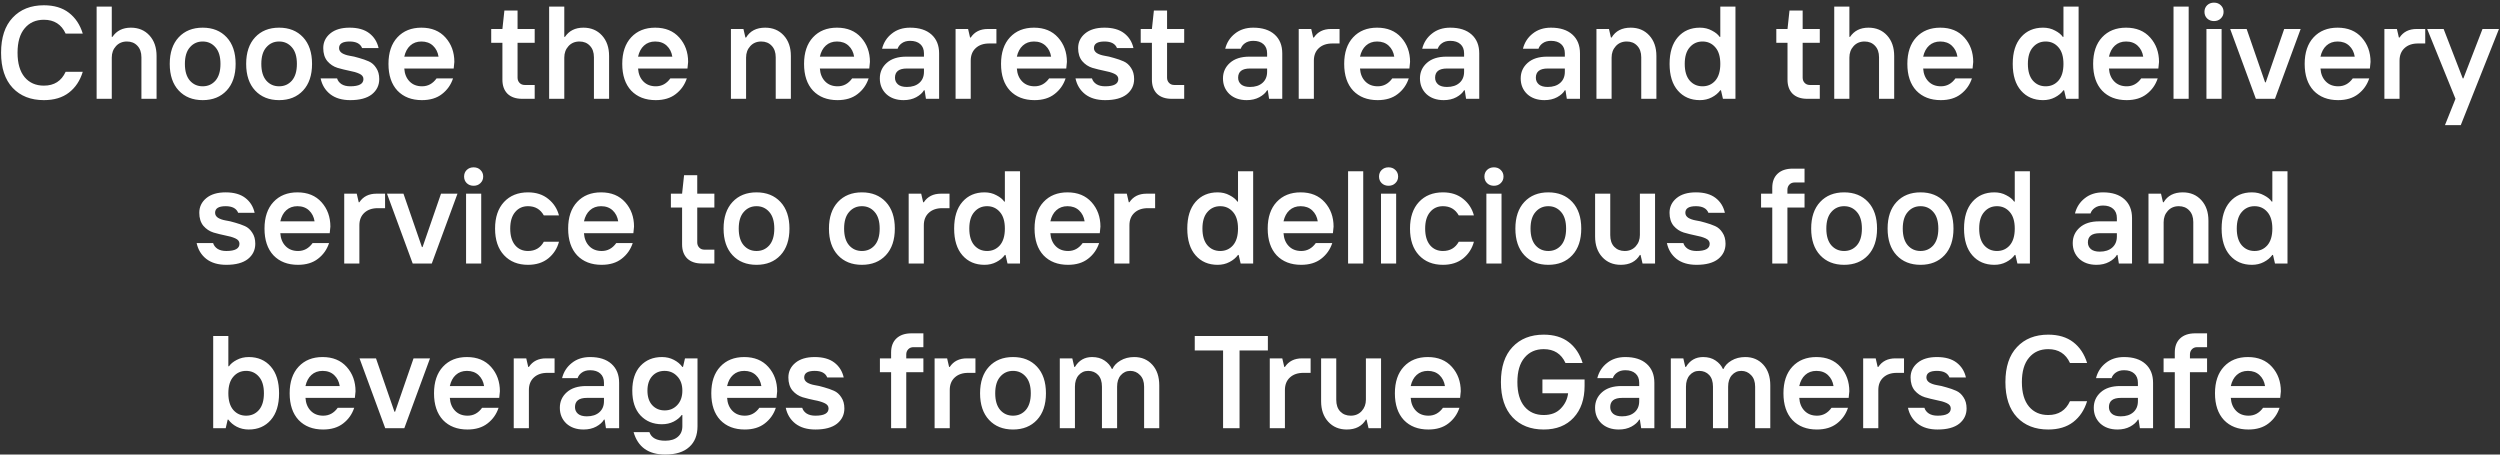 <?xml version="1.0" encoding="UTF-8"?> <svg xmlns="http://www.w3.org/2000/svg" width="759" height="138" viewBox="0 0 759 138" fill="none"><rect x="0" y="0" width="759" height="138" fill="#333333" stroke="none"/><path d="M13.327 30.4C9.354 30.4 6.194 29.16 3.847 26.68C1.501 24.173 0.327 20.613 0.327 16C0.327 11.387 1.501 7.84 3.847 5.36C6.194 2.853 9.354 1.6 13.327 1.6C16.421 1.6 18.954 2.36 20.927 3.88C22.901 5.4 24.301 7.507 25.127 10.2H19.927C18.647 7.4 16.447 6 13.327 6C10.874 6 8.927 6.867 7.487 8.6C6.047 10.307 5.327 12.773 5.327 16C5.327 19.227 6.047 21.707 7.487 23.44C8.927 25.147 10.874 26 13.327 26C16.447 26 18.647 24.6 19.927 21.8H25.127C24.301 24.493 22.901 26.6 20.927 28.12C18.954 29.64 16.421 30.4 13.327 30.4ZM29.335 30V2H33.935V11.2H34.135C35.389 9.333 37.255 8.4 39.735 8.4C42.055 8.4 43.935 9.187 45.375 10.76C46.815 12.333 47.535 14.413 47.535 17V30H42.935V17.4C42.935 15.907 42.522 14.733 41.695 13.88C40.895 13.027 39.842 12.6 38.535 12.6C37.175 12.6 36.069 13.067 35.215 14C34.362 14.933 33.935 16.093 33.935 17.48V30H29.335ZM68.814 27.48C67 29.427 64.574 30.4 61.534 30.4C58.494 30.4 56.067 29.427 54.254 27.48C52.44 25.533 51.534 22.84 51.534 19.4C51.534 15.96 52.44 13.267 54.254 11.32C56.067 9.373 58.494 8.4 61.534 8.4C64.574 8.4 67 9.373 68.814 11.32C70.627 13.267 71.534 15.96 71.534 19.4C71.534 22.84 70.627 25.533 68.814 27.48ZM57.654 24.48C58.667 25.627 59.96 26.2 61.534 26.2C63.107 26.2 64.4 25.627 65.414 24.48C66.427 23.307 66.934 21.613 66.934 19.4C66.934 17.187 66.427 15.507 65.414 14.36C64.4 13.187 63.107 12.6 61.534 12.6C59.96 12.6 58.667 13.187 57.654 14.36C56.64 15.507 56.134 17.187 56.134 19.4C56.134 21.613 56.64 23.307 57.654 24.48ZM92.017 27.48C90.203 29.427 87.777 30.4 84.737 30.4C81.697 30.4 79.27 29.427 77.457 27.48C75.643 25.533 74.737 22.84 74.737 19.4C74.737 15.96 75.643 13.267 77.457 11.32C79.27 9.373 81.697 8.4 84.737 8.4C87.777 8.4 90.203 9.373 92.017 11.32C93.83 13.267 94.737 15.96 94.737 19.4C94.737 22.84 93.83 25.533 92.017 27.48ZM80.857 24.48C81.87 25.627 83.163 26.2 84.737 26.2C86.31 26.2 87.603 25.627 88.617 24.48C89.63 23.307 90.137 21.613 90.137 19.4C90.137 17.187 89.63 15.507 88.617 14.36C87.603 13.187 86.31 12.6 84.737 12.6C83.163 12.6 81.87 13.187 80.857 14.36C79.843 15.507 79.337 17.187 79.337 19.4C79.337 21.613 79.843 23.307 80.857 24.48ZM106.34 30.4C103.833 30.4 101.807 29.8 100.26 28.6C98.74 27.4 97.766 25.8 97.34 23.8H102.34C102.553 24.52 103.007 25.107 103.7 25.56C104.393 25.987 105.273 26.2 106.34 26.2C109.007 26.2 110.34 25.467 110.34 24C110.34 23.28 109.913 22.733 109.06 22.36C108.233 21.987 107.22 21.693 106.02 21.48C104.847 21.24 103.66 20.947 102.46 20.6C101.26 20.227 100.233 19.547 99.38 18.56C98.553 17.547 98.14 16.227 98.14 14.6C98.14 12.813 98.847 11.333 100.26 10.16C101.673 8.987 103.633 8.4 106.14 8.4C108.647 8.4 110.633 8.96 112.1 10.08C113.567 11.2 114.513 12.707 114.94 14.6H109.94C109.407 13.267 108.14 12.6 106.14 12.6C104.007 12.6 102.94 13.267 102.94 14.6C102.94 15.213 103.233 15.72 103.82 16.12C104.433 16.493 105.193 16.76 106.1 16.92C107.007 17.053 107.98 17.28 109.02 17.6C110.087 17.893 111.073 18.24 111.98 18.64C112.887 19.04 113.633 19.707 114.22 20.64C114.833 21.547 115.14 22.667 115.14 24C115.14 25.893 114.393 27.44 112.9 28.64C111.407 29.813 109.22 30.4 106.34 30.4ZM128.1 30.4C124.98 30.4 122.5 29.44 120.66 27.52C118.847 25.573 117.94 22.867 117.94 19.4C117.94 15.96 118.847 13.267 120.66 11.32C122.473 9.373 124.9 8.4 127.94 8.4C131.033 8.4 133.473 9.4 135.26 11.4C137.047 13.4 137.94 15.867 137.94 18.8L137.74 20.8H122.74C122.847 22.427 123.38 23.733 124.34 24.72C125.3 25.707 126.567 26.2 128.14 26.2C129.927 26.2 131.393 25.4 132.54 23.8H137.54C136.9 25.747 135.78 27.333 134.18 28.56C132.607 29.787 130.58 30.4 128.1 30.4ZM122.74 17.2H133.14C132.927 15.84 132.367 14.733 131.46 13.88C130.553 13.027 129.38 12.6 127.94 12.6C126.58 12.6 125.447 13.013 124.54 13.84C123.66 14.64 123.06 15.76 122.74 17.2ZM158.532 30C156.639 30 155.159 29.493 154.092 28.48C153.052 27.44 152.532 26.013 152.532 24.2V13H149.132V8.8H152.532L153.132 3.2H157.132V8.8H162.332V13H157.132V23.6C157.132 24.213 157.332 24.733 157.732 25.16C158.132 25.587 158.665 25.8 159.332 25.8H162.332V30H158.532ZM166.718 30V2H171.318V11.2H171.518C172.771 9.333 174.638 8.4 177.118 8.4C179.438 8.4 181.318 9.187 182.758 10.76C184.198 12.333 184.918 14.413 184.918 17V30H180.318V17.4C180.318 15.907 179.905 14.733 179.078 13.88C178.278 13.027 177.225 12.6 175.918 12.6C174.558 12.6 173.451 13.067 172.598 14C171.745 14.933 171.318 16.093 171.318 17.48V30H166.718ZM199.076 30.4C195.956 30.4 193.476 29.44 191.636 27.52C189.823 25.573 188.916 22.867 188.916 19.4C188.916 15.96 189.823 13.267 191.636 11.32C193.45 9.373 195.876 8.4 198.916 8.4C202.01 8.4 204.45 9.4 206.236 11.4C208.023 13.4 208.916 15.867 208.916 18.8L208.716 20.8H193.716C193.823 22.427 194.356 23.733 195.316 24.72C196.276 25.707 197.543 26.2 199.116 26.2C200.903 26.2 202.37 25.4 203.516 23.8H208.516C207.876 25.747 206.756 27.333 205.156 28.56C203.583 29.787 201.556 30.4 199.076 30.4ZM193.716 17.2H204.116C203.903 15.84 203.343 14.733 202.436 13.88C201.53 13.027 200.356 12.6 198.916 12.6C197.556 12.6 196.423 13.013 195.516 13.84C194.636 14.64 194.036 15.76 193.716 17.2ZM221.909 30V8.8H225.709L226.309 11.4H226.509C227.709 9.4 229.642 8.4 232.309 8.4C234.629 8.4 236.509 9.187 237.949 10.76C239.389 12.333 240.109 14.413 240.109 17V30H235.509V17.4C235.509 15.907 235.095 14.733 234.269 13.88C233.469 13.027 232.415 12.6 231.109 12.6C229.749 12.6 228.642 13.067 227.789 14C226.935 14.933 226.509 16.093 226.509 17.48V30H221.909ZM254.272 30.4C251.152 30.4 248.672 29.44 246.832 27.52C245.018 25.573 244.112 22.867 244.112 19.4C244.112 15.96 245.018 13.267 246.832 11.32C248.645 9.373 251.072 8.4 254.112 8.4C257.205 8.4 259.645 9.4 261.432 11.4C263.218 13.4 264.112 15.867 264.112 18.8L263.912 20.8H248.912C249.018 22.427 249.552 23.733 250.512 24.72C251.472 25.707 252.738 26.2 254.312 26.2C256.098 26.2 257.565 25.4 258.712 23.8H263.712C263.072 25.747 261.952 27.333 260.352 28.56C258.778 29.787 256.752 30.4 254.272 30.4ZM248.912 17.2H259.312C259.098 15.84 258.538 14.733 257.632 13.88C256.725 13.027 255.552 12.6 254.112 12.6C252.752 12.6 251.618 13.013 250.712 13.84C249.832 14.64 249.232 15.76 248.912 17.2ZM275.315 26.4C276.915 26.4 278.182 25.987 279.115 25.16C280.048 24.333 280.515 23.213 280.515 21.8V20.8H275.315C272.915 20.8 271.715 21.733 271.715 23.6C271.715 24.427 272.022 25.107 272.635 25.64C273.248 26.147 274.142 26.4 275.315 26.4ZM274.315 30.4C272.155 30.4 270.408 29.787 269.075 28.56C267.768 27.307 267.115 25.72 267.115 23.8C267.115 21.907 267.822 20.333 269.235 19.08C270.648 17.827 272.608 17.2 275.115 17.2H280.515V16.2C280.515 15 280.142 14.067 279.395 13.4C278.648 12.733 277.622 12.4 276.315 12.4C275.302 12.4 274.462 12.64 273.795 13.12C273.155 13.573 272.728 14.133 272.515 14.8H267.795C268.275 12.907 269.262 11.373 270.755 10.2C272.248 9 274.102 8.4 276.315 8.4C279.088 8.4 281.248 9.093 282.795 10.48C284.342 11.867 285.115 13.773 285.115 16.2V30H281.115L280.715 27.4H280.515C280.062 28.2 279.275 28.907 278.155 29.52C277.062 30.107 275.782 30.4 274.315 30.4ZM290.112 30V8.8H293.912L294.512 11.4H294.712C295.858 9.667 297.592 8.8 299.912 8.8H302.512V13.2H300.312C298.605 13.2 297.245 13.667 296.232 14.6C295.218 15.533 294.712 16.8 294.712 18.4V30H290.112ZM314.076 30.4C310.956 30.4 308.476 29.44 306.636 27.52C304.823 25.573 303.916 22.867 303.916 19.4C303.916 15.96 304.823 13.267 306.636 11.32C308.45 9.373 310.876 8.4 313.916 8.4C317.01 8.4 319.45 9.4 321.236 11.4C323.023 13.4 323.916 15.867 323.916 18.8L323.716 20.8H308.716C308.823 22.427 309.356 23.733 310.316 24.72C311.276 25.707 312.543 26.2 314.116 26.2C315.903 26.2 317.37 25.4 318.516 23.8H323.516C322.876 25.747 321.756 27.333 320.156 28.56C318.583 29.787 316.556 30.4 314.076 30.4ZM308.716 17.2H319.116C318.903 15.84 318.343 14.733 317.436 13.88C316.53 13.027 315.356 12.6 313.916 12.6C312.556 12.6 311.423 13.013 310.516 13.84C309.636 14.64 309.036 15.76 308.716 17.2ZM335.52 30.4C333.013 30.4 330.986 29.8 329.44 28.6C327.92 27.4 326.946 25.8 326.52 23.8H331.52C331.733 24.52 332.186 25.107 332.88 25.56C333.573 25.987 334.453 26.2 335.52 26.2C338.186 26.2 339.52 25.467 339.52 24C339.52 23.28 339.093 22.733 338.24 22.36C337.413 21.987 336.4 21.693 335.2 21.48C334.026 21.24 332.84 20.947 331.64 20.6C330.44 20.227 329.413 19.547 328.56 18.56C327.733 17.547 327.32 16.227 327.32 14.6C327.32 12.813 328.026 11.333 329.44 10.16C330.853 8.987 332.813 8.4 335.32 8.4C337.826 8.4 339.813 8.96 341.28 10.08C342.746 11.2 343.693 12.707 344.12 14.6H339.12C338.586 13.267 337.32 12.6 335.32 12.6C333.186 12.6 332.12 13.267 332.12 14.6C332.12 15.213 332.413 15.72 333 16.12C333.613 16.493 334.373 16.76 335.28 16.92C336.186 17.053 337.16 17.28 338.2 17.6C339.266 17.893 340.253 18.24 341.16 18.64C342.066 19.04 342.813 19.707 343.4 20.64C344.013 21.547 344.32 22.667 344.32 24C344.32 25.893 343.573 27.44 342.08 28.64C340.586 29.813 338.4 30.4 335.52 30.4ZM355.72 30C353.826 30 352.346 29.493 351.28 28.48C350.24 27.44 349.72 26.013 349.72 24.2V13H346.32V8.8H349.72L350.32 3.2H354.32V8.8H359.52V13H354.32V23.6C354.32 24.213 354.52 24.733 354.92 25.16C355.32 25.587 355.853 25.8 356.52 25.8H359.52V30H355.72ZM379.495 26.4C381.095 26.4 382.361 25.987 383.295 25.16C384.228 24.333 384.695 23.213 384.695 21.8V20.8H379.495C377.095 20.8 375.895 21.733 375.895 23.6C375.895 24.427 376.201 25.107 376.815 25.64C377.428 26.147 378.321 26.4 379.495 26.4ZM378.495 30.4C376.335 30.4 374.588 29.787 373.255 28.56C371.948 27.307 371.295 25.72 371.295 23.8C371.295 21.907 372.001 20.333 373.415 19.08C374.828 17.827 376.788 17.2 379.295 17.2H384.695V16.2C384.695 15 384.321 14.067 383.575 13.4C382.828 12.733 381.801 12.4 380.495 12.4C379.481 12.4 378.641 12.64 377.975 13.12C377.335 13.573 376.908 14.133 376.695 14.8H371.975C372.455 12.907 373.441 11.373 374.935 10.2C376.428 9 378.281 8.4 380.495 8.4C383.268 8.4 385.428 9.093 386.975 10.48C388.521 11.867 389.295 13.773 389.295 16.2V30H385.295L384.895 27.4H384.695C384.241 28.2 383.455 28.907 382.335 29.52C381.241 30.107 379.961 30.4 378.495 30.4ZM394.291 30V8.8H398.091L398.691 11.4H398.891C400.038 9.667 401.771 8.8 404.091 8.8H406.691V13.2H404.491C402.785 13.2 401.425 13.667 400.411 14.6C399.398 15.533 398.891 16.8 398.891 18.4V30H394.291ZM418.256 30.4C415.136 30.4 412.656 29.44 410.816 27.52C409.003 25.573 408.096 22.867 408.096 19.4C408.096 15.96 409.003 13.267 410.816 11.32C412.629 9.373 415.056 8.4 418.096 8.4C421.189 8.4 423.629 9.4 425.416 11.4C427.203 13.4 428.096 15.867 428.096 18.8L427.896 20.8H412.896C413.003 22.427 413.536 23.733 414.496 24.72C415.456 25.707 416.723 26.2 418.296 26.2C420.083 26.2 421.549 25.4 422.696 23.8H427.696C427.056 25.747 425.936 27.333 424.336 28.56C422.763 29.787 420.736 30.4 418.256 30.4ZM412.896 17.2H423.296C423.083 15.84 422.523 14.733 421.616 13.88C420.709 13.027 419.536 12.6 418.096 12.6C416.736 12.6 415.603 13.013 414.696 13.84C413.816 14.64 413.216 15.76 412.896 17.2ZM439.299 26.4C440.899 26.4 442.166 25.987 443.099 25.16C444.033 24.333 444.499 23.213 444.499 21.8V20.8H439.299C436.899 20.8 435.699 21.733 435.699 23.6C435.699 24.427 436.006 25.107 436.619 25.64C437.233 26.147 438.126 26.4 439.299 26.4ZM438.299 30.4C436.139 30.4 434.393 29.787 433.059 28.56C431.753 27.307 431.099 25.72 431.099 23.8C431.099 21.907 431.806 20.333 433.219 19.08C434.633 17.827 436.593 17.2 439.099 17.2H444.499V16.2C444.499 15 444.126 14.067 443.379 13.4C442.633 12.733 441.606 12.4 440.299 12.4C439.286 12.4 438.446 12.64 437.779 13.12C437.139 13.573 436.713 14.133 436.499 14.8H431.779C432.259 12.907 433.246 11.373 434.739 10.2C436.233 9 438.086 8.4 440.299 8.4C443.073 8.4 445.233 9.093 446.779 10.48C448.326 11.867 449.099 13.773 449.099 16.2V30H445.099L444.699 27.4H444.499C444.046 28.2 443.259 28.907 442.139 29.52C441.046 30.107 439.766 30.4 438.299 30.4ZM469.885 26.4C471.485 26.4 472.752 25.987 473.685 25.16C474.618 24.333 475.085 23.213 475.085 21.8V20.8H469.885C467.485 20.8 466.285 21.733 466.285 23.6C466.285 24.427 466.592 25.107 467.205 25.64C467.818 26.147 468.712 26.4 469.885 26.4ZM468.885 30.4C466.725 30.4 464.978 29.787 463.645 28.56C462.338 27.307 461.685 25.72 461.685 23.8C461.685 21.907 462.392 20.333 463.805 19.08C465.218 17.827 467.178 17.2 469.685 17.2H475.085V16.2C475.085 15 474.712 14.067 473.965 13.4C473.218 12.733 472.192 12.4 470.885 12.4C469.872 12.4 469.032 12.64 468.365 13.12C467.725 13.573 467.298 14.133 467.085 14.8H462.365C462.845 12.907 463.832 11.373 465.325 10.2C466.818 9 468.672 8.4 470.885 8.4C473.658 8.4 475.818 9.093 477.365 10.48C478.912 11.867 479.685 13.773 479.685 16.2V30H475.685L475.285 27.4H475.085C474.632 28.2 473.845 28.907 472.725 29.52C471.632 30.107 470.352 30.4 468.885 30.4ZM484.682 30V8.8H488.482L489.082 11.4H489.282C490.482 9.4 492.415 8.4 495.082 8.4C497.402 8.4 499.282 9.187 500.722 10.76C502.162 12.333 502.882 14.413 502.882 17V30H498.282V17.4C498.282 15.907 497.869 14.733 497.042 13.88C496.242 13.027 495.189 12.6 493.882 12.6C492.522 12.6 491.415 13.067 490.562 14C489.709 14.933 489.282 16.093 489.282 17.48V30H484.682ZM513.005 24.48C514.018 25.627 515.312 26.2 516.885 26.2C518.458 26.2 519.752 25.627 520.765 24.48C521.778 23.307 522.285 21.613 522.285 19.4C522.285 17.187 521.778 15.507 520.765 14.36C519.752 13.187 518.458 12.6 516.885 12.6C515.312 12.6 514.018 13.187 513.005 14.36C511.992 15.507 511.485 17.187 511.485 19.4C511.485 21.613 511.992 23.307 513.005 24.48ZM516.085 30.4C513.312 30.4 511.085 29.44 509.405 27.52C507.725 25.6 506.885 22.893 506.885 19.4C506.885 15.907 507.725 13.2 509.405 11.28C511.085 9.36 513.312 8.4 516.085 8.4C517.445 8.4 518.658 8.693 519.725 9.28C520.818 9.84 521.605 10.48 522.085 11.2H522.285V2H526.885V30H523.085L522.485 27.4H522.285C521.645 28.28 520.778 29 519.685 29.56C518.618 30.12 517.418 30.4 516.085 30.4ZM548.688 30C546.795 30 545.315 29.493 544.248 28.48C543.208 27.44 542.688 26.013 542.688 24.2V13H539.288V8.8H542.688L543.288 3.2H547.288V8.8H552.488V13H547.288V23.6C547.288 24.213 547.488 24.733 547.888 25.16C548.288 25.587 548.822 25.8 549.488 25.8H552.488V30H548.688ZM556.874 30V2H561.474V11.2H561.674C562.928 9.333 564.794 8.4 567.274 8.4C569.594 8.4 571.474 9.187 572.914 10.76C574.354 12.333 575.074 14.413 575.074 17V30H570.474V17.4C570.474 15.907 570.061 14.733 569.234 13.88C568.434 13.027 567.381 12.6 566.074 12.6C564.714 12.6 563.608 13.067 562.754 14C561.901 14.933 561.474 16.093 561.474 17.48V30H556.874ZM589.233 30.4C586.113 30.4 583.633 29.44 581.793 27.52C579.979 25.573 579.073 22.867 579.073 19.4C579.073 15.96 579.979 13.267 581.793 11.32C583.606 9.373 586.033 8.4 589.073 8.4C592.166 8.4 594.606 9.4 596.393 11.4C598.179 13.4 599.073 15.867 599.073 18.8L598.873 20.8H583.873C583.979 22.427 584.513 23.733 585.473 24.72C586.433 25.707 587.699 26.2 589.273 26.2C591.059 26.2 592.526 25.4 593.673 23.8H598.673C598.033 25.747 596.913 27.333 595.313 28.56C593.739 29.787 591.713 30.4 589.233 30.4ZM583.873 17.2H594.273C594.059 15.84 593.499 14.733 592.593 13.88C591.686 13.027 590.513 12.6 589.073 12.6C587.713 12.6 586.579 13.013 585.673 13.84C584.793 14.64 584.193 15.76 583.873 17.2ZM617.185 24.48C618.198 25.627 619.492 26.2 621.065 26.2C622.638 26.2 623.932 25.627 624.945 24.48C625.958 23.307 626.465 21.613 626.465 19.4C626.465 17.187 625.958 15.507 624.945 14.36C623.932 13.187 622.638 12.6 621.065 12.6C619.492 12.6 618.198 13.187 617.185 14.36C616.172 15.507 615.665 17.187 615.665 19.4C615.665 21.613 616.172 23.307 617.185 24.48ZM620.265 30.4C617.492 30.4 615.265 29.44 613.585 27.52C611.905 25.6 611.065 22.893 611.065 19.4C611.065 15.907 611.905 13.2 613.585 11.28C615.265 9.36 617.492 8.4 620.265 8.4C621.625 8.4 622.838 8.693 623.905 9.28C624.998 9.84 625.785 10.48 626.265 11.2H626.465V2H631.065V30H627.265L626.665 27.4H626.465C625.825 28.28 624.958 29 623.865 29.56C622.798 30.12 621.598 30.4 620.265 30.4ZM645.639 30.4C642.519 30.4 640.039 29.44 638.199 27.52C636.386 25.573 635.479 22.867 635.479 19.4C635.479 15.96 636.386 13.267 638.199 11.32C640.012 9.373 642.439 8.4 645.479 8.4C648.572 8.4 651.012 9.4 652.799 11.4C654.586 13.4 655.479 15.867 655.479 18.8L655.279 20.8H640.279C640.386 22.427 640.919 23.733 641.879 24.72C642.839 25.707 644.106 26.2 645.679 26.2C647.466 26.2 648.932 25.4 650.079 23.8H655.079C654.439 25.747 653.319 27.333 651.719 28.56C650.146 29.787 648.119 30.4 645.639 30.4ZM640.279 17.2H650.679C650.466 15.84 649.906 14.733 648.999 13.88C648.092 13.027 646.919 12.6 645.479 12.6C644.119 12.6 642.986 13.013 642.079 13.84C641.199 14.64 640.599 15.76 640.279 17.2ZM659.882 30V2H664.482V30H659.882ZM669.877 30V8.8H674.477V30H669.877ZM672.157 6.4C671.331 6.4 670.637 6.133 670.077 5.6C669.544 5.067 669.277 4.4 669.277 3.6C669.277 2.8 669.544 2.133 670.077 1.6C670.637 1.067 671.331 0.8 672.157 0.8C673.011 0.8 673.704 1.067 674.237 1.6C674.797 2.133 675.077 2.8 675.077 3.6C675.077 4.4 674.797 5.067 674.237 5.6C673.704 6.133 673.011 6.4 672.157 6.4ZM684.882 30L677.082 8.8H682.082L687.682 25H687.882L693.482 8.8H698.482L690.682 30H684.882ZM709.858 30.4C706.738 30.4 704.258 29.44 702.418 27.52C700.604 25.573 699.698 22.867 699.698 19.4C699.698 15.96 700.604 13.267 702.418 11.32C704.231 9.373 706.658 8.4 709.698 8.4C712.791 8.4 715.231 9.4 717.018 11.4C718.804 13.4 719.698 15.867 719.698 18.8L719.498 20.8H704.498C704.604 22.427 705.138 23.733 706.098 24.72C707.058 25.707 708.324 26.2 709.898 26.2C711.684 26.2 713.151 25.4 714.298 23.8H719.298C718.658 25.747 717.538 27.333 715.938 28.56C714.364 29.787 712.338 30.4 709.858 30.4ZM704.498 17.2H714.898C714.684 15.84 714.124 14.733 713.218 13.88C712.311 13.027 711.138 12.6 709.698 12.6C708.338 12.6 707.204 13.013 706.298 13.84C705.418 14.64 704.818 15.76 704.498 17.2ZM723.901 30V8.8H727.701L728.301 11.4H728.501C729.647 9.667 731.381 8.8 733.701 8.8H736.301V13.2H734.101C732.394 13.2 731.034 13.667 730.021 14.6C729.007 15.533 728.501 16.8 728.501 18.4V30H723.901ZM742.287 38L745.487 30L736.887 8.8H741.887L747.687 23.8H747.887L753.687 8.8H758.687L747.087 38H742.287ZM68.703 80.4C66.197 80.4 64.17 79.8 62.623 78.6C61.103 77.4 60.13 75.8 59.703 73.8H64.703C64.916 74.52 65.37 75.107 66.063 75.56C66.757 75.987 67.636 76.2 68.703 76.2C71.37 76.2 72.703 75.467 72.703 74C72.703 73.28 72.276 72.733 71.423 72.36C70.597 71.987 69.583 71.693 68.383 71.48C67.21 71.24 66.023 70.947 64.823 70.6C63.623 70.227 62.596 69.547 61.743 68.56C60.916 67.547 60.503 66.227 60.503 64.6C60.503 62.813 61.21 61.333 62.623 60.16C64.037 58.987 65.996 58.4 68.503 58.4C71.01 58.4 72.996 58.96 74.463 60.08C75.93 61.2 76.876 62.707 77.303 64.6H72.303C71.77 63.267 70.503 62.6 68.503 62.6C66.37 62.6 65.303 63.267 65.303 64.6C65.303 65.213 65.597 65.72 66.183 66.12C66.796 66.493 67.556 66.76 68.463 66.92C69.37 67.053 70.343 67.28 71.383 67.6C72.45 67.893 73.436 68.24 74.343 68.64C75.25 69.04 75.996 69.707 76.583 70.64C77.197 71.547 77.503 72.667 77.503 74C77.503 75.893 76.757 77.44 75.263 78.64C73.77 79.813 71.583 80.4 68.703 80.4ZM90.463 80.4C87.343 80.4 84.863 79.44 83.023 77.52C81.21 75.573 80.303 72.867 80.303 69.4C80.303 65.96 81.21 63.267 83.023 61.32C84.837 59.373 87.263 58.4 90.303 58.4C93.397 58.4 95.837 59.4 97.623 61.4C99.41 63.4 100.303 65.867 100.303 68.8L100.103 70.8H85.103C85.21 72.427 85.743 73.733 86.703 74.72C87.663 75.707 88.93 76.2 90.503 76.2C92.29 76.2 93.757 75.4 94.903 73.8H99.903C99.263 75.747 98.143 77.333 96.543 78.56C94.97 79.787 92.943 80.4 90.463 80.4ZM85.103 67.2H95.503C95.29 65.84 94.73 64.733 93.823 63.88C92.916 63.027 91.743 62.6 90.303 62.6C88.943 62.6 87.81 63.013 86.903 63.84C86.023 64.64 85.423 65.76 85.103 67.2ZM104.506 80V58.8H108.306L108.906 61.4H109.106C110.253 59.667 111.986 58.8 114.306 58.8H116.906V63.2H114.706C113 63.2 111.64 63.667 110.626 64.6C109.613 65.533 109.106 66.8 109.106 68.4V80H104.506ZM125.292 80L117.492 58.8H122.492L128.092 75H128.292L133.892 58.8H138.892L131.092 80H125.292ZM141.498 80V58.8H146.098V80H141.498ZM143.778 56.4C142.952 56.4 142.258 56.133 141.698 55.6C141.165 55.067 140.898 54.4 140.898 53.6C140.898 52.8 141.165 52.133 141.698 51.6C142.258 51.067 142.952 50.8 143.778 50.8C144.632 50.8 145.325 51.067 145.858 51.6C146.418 52.133 146.698 52.8 146.698 53.6C146.698 54.4 146.418 55.067 145.858 55.6C145.325 56.133 144.632 56.4 143.778 56.4ZM160.303 80.4C157.263 80.4 154.836 79.427 153.023 77.48C151.21 75.533 150.303 72.84 150.303 69.4C150.303 65.96 151.21 63.267 153.023 61.32C154.836 59.373 157.263 58.4 160.303 58.4C162.783 58.4 164.836 59.067 166.463 60.4C168.09 61.707 169.17 63.373 169.703 65.4H165.103C164.063 63.533 162.463 62.6 160.303 62.6C158.676 62.6 157.37 63.2 156.383 64.4C155.396 65.573 154.903 67.24 154.903 69.4C154.903 71.56 155.396 73.24 156.383 74.44C157.37 75.613 158.676 76.2 160.303 76.2C162.463 76.2 164.063 75.267 165.103 73.4H169.703C169.17 75.427 168.09 77.107 166.463 78.44C164.836 79.747 162.783 80.4 160.303 80.4ZM182.651 80.4C179.531 80.4 177.051 79.44 175.211 77.52C173.397 75.573 172.491 72.867 172.491 69.4C172.491 65.96 173.397 63.267 175.211 61.32C177.024 59.373 179.451 58.4 182.491 58.4C185.584 58.4 188.024 59.4 189.811 61.4C191.597 63.4 192.491 65.867 192.491 68.8L192.291 70.8H177.291C177.397 72.427 177.931 73.733 178.891 74.72C179.851 75.707 181.117 76.2 182.691 76.2C184.477 76.2 185.944 75.4 187.091 73.8H192.091C191.451 75.747 190.331 77.333 188.731 78.56C187.157 79.787 185.131 80.4 182.651 80.4ZM177.291 67.2H187.691C187.477 65.84 186.917 64.733 186.011 63.88C185.104 63.027 183.931 62.6 182.491 62.6C181.131 62.6 179.997 63.013 179.091 63.84C178.211 64.64 177.611 65.76 177.291 67.2ZM213.083 80C211.189 80 209.709 79.493 208.643 78.48C207.603 77.44 207.083 76.013 207.083 74.2V63H203.683V58.8H207.083L207.683 53.2H211.683V58.8H216.883V63H211.683V73.6C211.683 74.213 211.883 74.733 212.283 75.16C212.683 75.587 213.216 75.8 213.883 75.8H216.883V80H213.083ZM236.958 77.48C235.145 79.427 232.718 80.4 229.678 80.4C226.638 80.4 224.211 79.427 222.398 77.48C220.585 75.533 219.678 72.84 219.678 69.4C219.678 65.96 220.585 63.267 222.398 61.32C224.211 59.373 226.638 58.4 229.678 58.4C232.718 58.4 235.145 59.373 236.958 61.32C238.771 63.267 239.678 65.96 239.678 69.4C239.678 72.84 238.771 75.533 236.958 77.48ZM225.798 74.48C226.811 75.627 228.105 76.2 229.678 76.2C231.251 76.2 232.545 75.627 233.558 74.48C234.571 73.307 235.078 71.613 235.078 69.4C235.078 67.187 234.571 65.507 233.558 64.36C232.545 63.187 231.251 62.6 229.678 62.6C228.105 62.6 226.811 63.187 225.798 64.36C224.785 65.507 224.278 67.187 224.278 69.4C224.278 71.613 224.785 73.307 225.798 74.48ZM268.95 77.48C267.137 79.427 264.71 80.4 261.67 80.4C258.63 80.4 256.204 79.427 254.39 77.48C252.577 75.533 251.67 72.84 251.67 69.4C251.67 65.96 252.577 63.267 254.39 61.32C256.204 59.373 258.63 58.4 261.67 58.4C264.71 58.4 267.137 59.373 268.95 61.32C270.764 63.267 271.67 65.96 271.67 69.4C271.67 72.84 270.764 75.533 268.95 77.48ZM257.79 74.48C258.804 75.627 260.097 76.2 261.67 76.2C263.244 76.2 264.537 75.627 265.55 74.48C266.564 73.307 267.07 71.613 267.07 69.4C267.07 67.187 266.564 65.507 265.55 64.36C264.537 63.187 263.244 62.6 261.67 62.6C260.097 62.6 258.804 63.187 257.79 64.36C256.777 65.507 256.27 67.187 256.27 69.4C256.27 71.613 256.777 73.307 257.79 74.48ZM275.873 80V58.8H279.673L280.273 61.4H280.473C281.62 59.667 283.353 58.8 285.673 58.8H288.273V63.2H286.073C284.367 63.2 283.007 63.667 281.993 64.6C280.98 65.533 280.473 66.8 280.473 68.4V80H275.873ZM295.798 74.48C296.811 75.627 298.105 76.2 299.678 76.2C301.251 76.2 302.545 75.627 303.558 74.48C304.571 73.307 305.078 71.613 305.078 69.4C305.078 67.187 304.571 65.507 303.558 64.36C302.545 63.187 301.251 62.6 299.678 62.6C298.105 62.6 296.811 63.187 295.798 64.36C294.785 65.507 294.278 67.187 294.278 69.4C294.278 71.613 294.785 73.307 295.798 74.48ZM298.878 80.4C296.105 80.4 293.878 79.44 292.198 77.52C290.518 75.6 289.678 72.893 289.678 69.4C289.678 65.907 290.518 63.2 292.198 61.28C293.878 59.36 296.105 58.4 298.878 58.4C300.238 58.4 301.451 58.693 302.518 59.28C303.611 59.84 304.398 60.48 304.878 61.2H305.078V52H309.678V80H305.878L305.278 77.4H305.078C304.438 78.28 303.571 79 302.478 79.56C301.411 80.12 300.211 80.4 298.878 80.4ZM324.252 80.4C321.132 80.4 318.652 79.44 316.812 77.52C314.999 75.573 314.092 72.867 314.092 69.4C314.092 65.96 314.999 63.267 316.812 61.32C318.626 59.373 321.052 58.4 324.092 58.4C327.186 58.4 329.626 59.4 331.412 61.4C333.199 63.4 334.092 65.867 334.092 68.8L333.892 70.8H318.892C318.999 72.427 319.532 73.733 320.492 74.72C321.452 75.707 322.719 76.2 324.292 76.2C326.079 76.2 327.546 75.4 328.692 73.8H333.692C333.052 75.747 331.932 77.333 330.332 78.56C328.759 79.787 326.732 80.4 324.252 80.4ZM318.892 67.2H329.292C329.079 65.84 328.519 64.733 327.612 63.88C326.706 63.027 325.532 62.6 324.092 62.6C322.732 62.6 321.599 63.013 320.692 63.84C319.812 64.64 319.212 65.76 318.892 67.2ZM338.295 80V58.8H342.095L342.695 61.4H342.895C344.042 59.667 345.775 58.8 348.095 58.8H350.695V63.2H348.495C346.789 63.2 345.429 63.667 344.415 64.6C343.402 65.533 342.895 66.8 342.895 68.4V80H338.295ZM366.579 74.48C367.593 75.627 368.886 76.2 370.459 76.2C372.033 76.2 373.326 75.627 374.339 74.48C375.353 73.307 375.859 71.613 375.859 69.4C375.859 67.187 375.353 65.507 374.339 64.36C373.326 63.187 372.033 62.6 370.459 62.6C368.886 62.6 367.593 63.187 366.579 64.36C365.566 65.507 365.059 67.187 365.059 69.4C365.059 71.613 365.566 73.307 366.579 74.48ZM369.659 80.4C366.886 80.4 364.659 79.44 362.979 77.52C361.299 75.6 360.459 72.893 360.459 69.4C360.459 65.907 361.299 63.2 362.979 61.28C364.659 59.36 366.886 58.4 369.659 58.4C371.019 58.4 372.233 58.693 373.299 59.28C374.393 59.84 375.179 60.48 375.659 61.2H375.859V52H380.459V80H376.659L376.059 77.4H375.859C375.219 78.28 374.353 79 373.259 79.56C372.193 80.12 370.993 80.4 369.659 80.4ZM395.033 80.4C391.913 80.4 389.433 79.44 387.593 77.52C385.78 75.573 384.873 72.867 384.873 69.4C384.873 65.96 385.78 63.267 387.593 61.32C389.407 59.373 391.833 58.4 394.873 58.4C397.967 58.4 400.407 59.4 402.193 61.4C403.98 63.4 404.873 65.867 404.873 68.8L404.673 70.8H389.673C389.78 72.427 390.313 73.733 391.273 74.72C392.233 75.707 393.5 76.2 395.073 76.2C396.86 76.2 398.327 75.4 399.473 73.8H404.473C403.833 75.747 402.713 77.333 401.113 78.56C399.54 79.787 397.513 80.4 395.033 80.4ZM389.673 67.2H400.073C399.86 65.84 399.3 64.733 398.393 63.88C397.487 63.027 396.313 62.6 394.873 62.6C393.513 62.6 392.38 63.013 391.473 63.84C390.593 64.64 389.993 65.76 389.673 67.2ZM409.277 80V52H413.877V80H409.277ZM419.272 80V58.8H423.872V80H419.272ZM421.552 56.4C420.725 56.4 420.032 56.133 419.472 55.6C418.939 55.067 418.672 54.4 418.672 53.6C418.672 52.8 418.939 52.133 419.472 51.6C420.032 51.067 420.725 50.8 421.552 50.8C422.405 50.8 423.099 51.067 423.632 51.6C424.192 52.133 424.472 52.8 424.472 53.6C424.472 54.4 424.192 55.067 423.632 55.6C423.099 56.133 422.405 56.4 421.552 56.4ZM438.077 80.4C435.037 80.4 432.61 79.427 430.797 77.48C428.983 75.533 428.077 72.84 428.077 69.4C428.077 65.96 428.983 63.267 430.797 61.32C432.61 59.373 435.037 58.4 438.077 58.4C440.557 58.4 442.61 59.067 444.237 60.4C445.863 61.707 446.943 63.373 447.477 65.4H442.877C441.837 63.533 440.237 62.6 438.077 62.6C436.45 62.6 435.143 63.2 434.157 64.4C433.17 65.573 432.677 67.24 432.677 69.4C432.677 71.56 433.17 73.24 434.157 74.44C435.143 75.613 436.45 76.2 438.077 76.2C440.237 76.2 441.837 75.267 442.877 73.4H447.477C446.943 75.427 445.863 77.107 444.237 78.44C442.61 79.747 440.557 80.4 438.077 80.4ZM451.264 80V58.8H455.864V80H451.264ZM453.544 56.4C452.717 56.4 452.024 56.133 451.464 55.6C450.931 55.067 450.664 54.4 450.664 53.6C450.664 52.8 450.931 52.133 451.464 51.6C452.024 51.067 452.717 50.8 453.544 50.8C454.397 50.8 455.091 51.067 455.624 51.6C456.184 52.133 456.464 52.8 456.464 53.6C456.464 54.4 456.184 55.067 455.624 55.6C455.091 56.133 454.397 56.4 453.544 56.4ZM477.349 77.48C475.535 79.427 473.109 80.4 470.069 80.4C467.029 80.4 464.602 79.427 462.789 77.48C460.975 75.533 460.069 72.84 460.069 69.4C460.069 65.96 460.975 63.267 462.789 61.32C464.602 59.373 467.029 58.4 470.069 58.4C473.109 58.4 475.535 59.373 477.349 61.32C479.162 63.267 480.069 65.96 480.069 69.4C480.069 72.84 479.162 75.533 477.349 77.48ZM466.189 74.48C467.202 75.627 468.495 76.2 470.069 76.2C471.642 76.2 472.935 75.627 473.949 74.48C474.962 73.307 475.469 71.613 475.469 69.4C475.469 67.187 474.962 65.507 473.949 64.36C472.935 63.187 471.642 62.6 470.069 62.6C468.495 62.6 467.202 63.187 466.189 64.36C465.175 65.507 464.669 67.187 464.669 69.4C464.669 71.613 465.175 73.307 466.189 74.48ZM492.072 80.4C489.752 80.4 487.872 79.613 486.432 78.04C484.992 76.467 484.272 74.387 484.272 71.8V58.8H488.872V71.4C488.872 72.893 489.272 74.067 490.072 74.92C490.899 75.773 491.965 76.2 493.272 76.2C494.632 76.2 495.739 75.733 496.592 74.8C497.445 73.867 497.872 72.707 497.872 71.32V58.8H502.472V80H498.672L498.072 77.4H497.872C496.672 79.4 494.739 80.4 492.072 80.4ZM515.07 80.4C512.564 80.4 510.537 79.8 508.99 78.6C507.47 77.4 506.497 75.8 506.07 73.8H511.07C511.284 74.52 511.737 75.107 512.43 75.56C513.124 75.987 514.004 76.2 515.07 76.2C517.737 76.2 519.07 75.467 519.07 74C519.07 73.28 518.644 72.733 517.79 72.36C516.964 71.987 515.95 71.693 514.75 71.48C513.577 71.24 512.39 70.947 511.19 70.6C509.99 70.227 508.964 69.547 508.11 68.56C507.284 67.547 506.87 66.227 506.87 64.6C506.87 62.813 507.577 61.333 508.99 60.16C510.404 58.987 512.364 58.4 514.87 58.4C517.377 58.4 519.364 58.96 520.83 60.08C522.297 61.2 523.244 62.707 523.67 64.6H518.67C518.137 63.267 516.87 62.6 514.87 62.6C512.737 62.6 511.67 63.267 511.67 64.6C511.67 65.213 511.964 65.72 512.55 66.12C513.164 66.493 513.924 66.76 514.83 66.92C515.737 67.053 516.71 67.28 517.75 67.6C518.817 67.893 519.804 68.24 520.71 68.64C521.617 69.04 522.364 69.707 522.95 70.64C523.564 71.547 523.87 72.667 523.87 74C523.87 75.893 523.124 77.44 521.63 78.64C520.137 79.813 517.95 80.4 515.07 80.4ZM538.059 80V63H534.659V58.8H538.059V57C538.059 55.187 538.593 53.773 539.659 52.76C540.753 51.72 542.286 51.2 544.259 51.2H547.859V55.4H544.859C544.193 55.4 543.659 55.613 543.259 56.04C542.859 56.467 542.659 56.987 542.659 57.6V58.8H547.859V63H542.659V80H538.059ZM567.153 77.48C565.34 79.427 562.913 80.4 559.873 80.4C556.833 80.4 554.407 79.427 552.593 77.48C550.78 75.533 549.873 72.84 549.873 69.4C549.873 65.96 550.78 63.267 552.593 61.32C554.407 59.373 556.833 58.4 559.873 58.4C562.913 58.4 565.34 59.373 567.153 61.32C568.967 63.267 569.873 65.96 569.873 69.4C569.873 72.84 568.967 75.533 567.153 77.48ZM555.993 74.48C557.007 75.627 558.3 76.2 559.873 76.2C561.447 76.2 562.74 75.627 563.753 74.48C564.767 73.307 565.273 71.613 565.273 69.4C565.273 67.187 564.767 65.507 563.753 64.36C562.74 63.187 561.447 62.6 559.873 62.6C558.3 62.6 557.007 63.187 555.993 64.36C554.98 65.507 554.473 67.187 554.473 69.4C554.473 71.613 554.98 73.307 555.993 74.48ZM590.357 77.48C588.543 79.427 586.117 80.4 583.077 80.4C580.037 80.4 577.61 79.427 575.797 77.48C573.983 75.533 573.077 72.84 573.077 69.4C573.077 65.96 573.983 63.267 575.797 61.32C577.61 59.373 580.037 58.4 583.077 58.4C586.117 58.4 588.543 59.373 590.357 61.32C592.17 63.267 593.077 65.96 593.077 69.4C593.077 72.84 592.17 75.533 590.357 77.48ZM579.197 74.48C580.21 75.627 581.503 76.2 583.077 76.2C584.65 76.2 585.943 75.627 586.957 74.48C587.97 73.307 588.477 71.613 588.477 69.4C588.477 67.187 587.97 65.507 586.957 64.36C585.943 63.187 584.65 62.6 583.077 62.6C581.503 62.6 580.21 63.187 579.197 64.36C578.183 65.507 577.677 67.187 577.677 69.4C577.677 71.613 578.183 73.307 579.197 74.48ZM602.4 74.48C603.413 75.627 604.706 76.2 606.28 76.2C607.853 76.2 609.146 75.627 610.16 74.48C611.173 73.307 611.68 71.613 611.68 69.4C611.68 67.187 611.173 65.507 610.16 64.36C609.146 63.187 607.853 62.6 606.28 62.6C604.706 62.6 603.413 63.187 602.4 64.36C601.386 65.507 600.88 67.187 600.88 69.4C600.88 71.613 601.386 73.307 602.4 74.48ZM605.48 80.4C602.706 80.4 600.48 79.44 598.8 77.52C597.12 75.6 596.28 72.893 596.28 69.4C596.28 65.907 597.12 63.2 598.8 61.28C600.48 59.36 602.706 58.4 605.48 58.4C606.84 58.4 608.053 58.693 609.12 59.28C610.213 59.84 611 60.48 611.48 61.2H611.68V52H616.28V80H612.48L611.88 77.4H611.68C611.04 78.28 610.173 79 609.08 79.56C608.013 80.12 606.813 80.4 605.48 80.4ZM637.483 76.4C639.083 76.4 640.349 75.987 641.283 75.16C642.216 74.333 642.683 73.213 642.683 71.8V70.8H637.483C635.083 70.8 633.883 71.733 633.883 73.6C633.883 74.427 634.189 75.107 634.803 75.64C635.416 76.147 636.309 76.4 637.483 76.4ZM636.483 80.4C634.323 80.4 632.576 79.787 631.243 78.56C629.936 77.307 629.283 75.72 629.283 73.8C629.283 71.907 629.989 70.333 631.403 69.08C632.816 67.827 634.776 67.2 637.283 67.2H642.683V66.2C642.683 65 642.309 64.067 641.563 63.4C640.816 62.733 639.789 62.4 638.483 62.4C637.469 62.4 636.629 62.64 635.963 63.12C635.323 63.573 634.896 64.133 634.683 64.8H629.963C630.443 62.907 631.429 61.373 632.923 60.2C634.416 59 636.269 58.4 638.483 58.4C641.256 58.4 643.416 59.093 644.963 60.48C646.509 61.867 647.283 63.773 647.283 66.2V80H643.283L642.883 77.4H642.683C642.229 78.2 641.443 78.907 640.323 79.52C639.229 80.107 637.949 80.4 636.483 80.4ZM652.28 80V58.8H656.08L656.68 61.4H656.88C658.08 59.4 660.013 58.4 662.68 58.4C665 58.4 666.88 59.187 668.32 60.76C669.76 62.333 670.48 64.413 670.48 67V80H665.88V67.4C665.88 65.907 665.466 64.733 664.64 63.88C663.84 63.027 662.786 62.6 661.48 62.6C660.12 62.6 659.013 63.067 658.16 64C657.306 64.933 656.88 66.093 656.88 67.48V80H652.28ZM680.603 74.48C681.616 75.627 682.909 76.2 684.483 76.2C686.056 76.2 687.349 75.627 688.363 74.48C689.376 73.307 689.883 71.613 689.883 69.4C689.883 67.187 689.376 65.507 688.363 64.36C687.349 63.187 686.056 62.6 684.483 62.6C682.909 62.6 681.616 63.187 680.603 64.36C679.589 65.507 679.083 67.187 679.083 69.4C679.083 71.613 679.589 73.307 680.603 74.48ZM683.683 80.4C680.909 80.4 678.683 79.44 677.003 77.52C675.323 75.6 674.483 72.893 674.483 69.4C674.483 65.907 675.323 63.2 677.003 61.28C678.683 59.36 680.909 58.4 683.683 58.4C685.043 58.4 686.256 58.693 687.323 59.28C688.416 59.84 689.203 60.48 689.683 61.2H689.883V52H694.483V80H690.683L690.083 77.4H689.883C689.243 78.28 688.376 79 687.283 79.56C686.216 80.12 685.016 80.4 683.683 80.4ZM70.846 124.48C71.859 125.627 73.152 126.2 74.726 126.2C76.299 126.2 77.592 125.627 78.606 124.48C79.619 123.307 80.126 121.613 80.126 119.4C80.126 117.187 79.619 115.507 78.606 114.36C77.592 113.187 76.299 112.6 74.726 112.6C73.152 112.6 71.859 113.187 70.846 114.36C69.832 115.507 69.326 117.187 69.326 119.4C69.326 121.613 69.832 123.307 70.846 124.48ZM75.526 130.4C74.192 130.4 72.979 130.12 71.886 129.56C70.819 129 69.966 128.28 69.326 127.4H69.126L68.526 130H64.726V102H69.326V111.2H69.526C70.006 110.48 70.779 109.84 71.846 109.28C72.939 108.693 74.166 108.4 75.526 108.4C78.299 108.4 80.526 109.36 82.206 111.28C83.886 113.2 84.726 115.907 84.726 119.4C84.726 122.893 83.886 125.6 82.206 127.52C80.526 129.44 78.299 130.4 75.526 130.4ZM98.1 130.4C94.98 130.4 92.5 129.44 90.66 127.52C88.847 125.573 87.94 122.867 87.94 119.4C87.94 115.96 88.847 113.267 90.66 111.32C92.473 109.373 94.9 108.4 97.94 108.4C101.033 108.4 103.473 109.4 105.26 111.4C107.047 113.4 107.94 115.867 107.94 118.8L107.74 120.8H92.74C92.847 122.427 93.38 123.733 94.34 124.72C95.3 125.707 96.567 126.2 98.14 126.2C99.927 126.2 101.393 125.4 102.54 123.8H107.54C106.9 125.747 105.78 127.333 104.18 128.56C102.607 129.787 100.58 130.4 98.1 130.4ZM92.74 117.2H103.14C102.927 115.84 102.367 114.733 101.46 113.88C100.553 113.027 99.38 112.6 97.94 112.6C96.58 112.6 95.447 113.013 94.54 113.84C93.66 114.64 93.06 115.76 92.74 117.2ZM116.952 130L109.152 108.8H114.152L119.752 125H119.952L125.552 108.8H130.552L122.752 130H116.952ZM141.928 130.4C138.808 130.4 136.328 129.44 134.488 127.52C132.675 125.573 131.768 122.867 131.768 119.4C131.768 115.96 132.675 113.267 134.488 111.32C136.301 109.373 138.728 108.4 141.768 108.4C144.861 108.4 147.301 109.4 149.088 111.4C150.875 113.4 151.768 115.867 151.768 118.8L151.568 120.8H136.568C136.675 122.427 137.208 123.733 138.168 124.72C139.128 125.707 140.395 126.2 141.968 126.2C143.755 126.2 145.221 125.4 146.368 123.8H151.368C150.728 125.747 149.608 127.333 148.008 128.56C146.435 129.787 144.408 130.4 141.928 130.4ZM136.568 117.2H146.968C146.755 115.84 146.195 114.733 145.288 113.88C144.381 113.027 143.208 112.6 141.768 112.6C140.408 112.6 139.275 113.013 138.368 113.84C137.488 114.64 136.888 115.76 136.568 117.2ZM155.971 130V108.8H159.771L160.371 111.4H160.571C161.718 109.667 163.451 108.8 165.771 108.8H168.371V113.2H166.171C164.464 113.2 163.104 113.667 162.091 114.6C161.078 115.533 160.571 116.8 160.571 118.4V130H155.971ZM178.166 126.4C179.766 126.4 181.033 125.987 181.966 125.16C182.9 124.333 183.366 123.213 183.366 121.8V120.8H178.166C175.766 120.8 174.566 121.733 174.566 123.6C174.566 124.427 174.873 125.107 175.486 125.64C176.1 126.147 176.993 126.4 178.166 126.4ZM177.166 130.4C175.006 130.4 173.26 129.787 171.926 128.56C170.62 127.307 169.966 125.72 169.966 123.8C169.966 121.907 170.673 120.333 172.086 119.08C173.5 117.827 175.46 117.2 177.966 117.2H183.366V116.2C183.366 115 182.993 114.067 182.246 113.4C181.5 112.733 180.473 112.4 179.166 112.4C178.153 112.4 177.313 112.64 176.646 113.12C176.006 113.573 175.58 114.133 175.366 114.8H170.646C171.126 112.907 172.113 111.373 173.606 110.2C175.1 109 176.953 108.4 179.166 108.4C181.94 108.4 184.1 109.093 185.646 110.48C187.193 111.867 187.966 113.773 187.966 116.2V130H183.966L183.566 127.4H183.366C182.913 128.2 182.126 128.907 181.006 129.52C179.913 130.107 178.633 130.4 177.166 130.4ZM201.963 138C196.87 138 193.67 135.733 192.363 131.2H197.163C197.75 132.933 199.35 133.8 201.963 133.8C203.59 133.8 204.857 133.413 205.763 132.64C206.697 131.867 207.163 130.787 207.163 129.4V126H206.963C206.403 126.773 205.59 127.44 204.523 128C203.457 128.533 202.27 128.8 200.963 128.8C198.297 128.8 196.123 127.907 194.443 126.12C192.79 124.333 191.963 121.827 191.963 118.6C191.963 115.373 192.79 112.867 194.443 111.08C196.123 109.293 198.297 108.4 200.963 108.4C202.297 108.4 203.497 108.68 204.563 109.24C205.657 109.8 206.523 110.52 207.163 111.4H207.363L207.963 108.8H211.763V129.4C211.763 132.12 210.923 134.227 209.243 135.72C207.563 137.24 205.137 138 201.963 138ZM201.803 124.6C203.323 124.6 204.59 124.067 205.603 123C206.643 121.907 207.163 120.44 207.163 118.6C207.163 116.76 206.643 115.307 205.603 114.24C204.59 113.147 203.31 112.6 201.763 112.6C200.217 112.6 198.963 113.133 198.003 114.2C197.043 115.267 196.563 116.733 196.563 118.6C196.563 120.467 197.043 121.933 198.003 123C198.99 124.067 200.257 124.6 201.803 124.6ZM226.108 130.4C222.988 130.4 220.508 129.44 218.668 127.52C216.854 125.573 215.948 122.867 215.948 119.4C215.948 115.96 216.854 113.267 218.668 111.32C220.481 109.373 222.908 108.4 225.948 108.4C229.041 108.4 231.481 109.4 233.268 111.4C235.054 113.4 235.948 115.867 235.948 118.8L235.748 120.8H220.748C220.854 122.427 221.388 123.733 222.348 124.72C223.308 125.707 224.574 126.2 226.148 126.2C227.934 126.2 229.401 125.4 230.548 123.8H235.548C234.908 125.747 233.788 127.333 232.188 128.56C230.614 129.787 228.588 130.4 226.108 130.4ZM220.748 117.2H231.148C230.934 115.84 230.374 114.733 229.468 113.88C228.561 113.027 227.388 112.6 225.948 112.6C224.588 112.6 223.454 113.013 222.548 113.84C221.668 114.64 221.068 115.76 220.748 117.2ZM247.551 130.4C245.044 130.4 243.017 129.8 241.471 128.6C239.951 127.4 238.977 125.8 238.551 123.8H243.551C243.764 124.52 244.217 125.107 244.911 125.56C245.604 125.987 246.484 126.2 247.551 126.2C250.217 126.2 251.551 125.467 251.551 124C251.551 123.28 251.124 122.733 250.271 122.36C249.444 121.987 248.431 121.693 247.231 121.48C246.057 121.24 244.871 120.947 243.671 120.6C242.471 120.227 241.444 119.547 240.591 118.56C239.764 117.547 239.351 116.227 239.351 114.6C239.351 112.813 240.057 111.333 241.471 110.16C242.884 108.987 244.844 108.4 247.351 108.4C249.857 108.4 251.844 108.96 253.311 110.08C254.777 111.2 255.724 112.707 256.151 114.6H251.151C250.617 113.267 249.351 112.6 247.351 112.6C245.217 112.6 244.151 113.267 244.151 114.6C244.151 115.213 244.444 115.72 245.031 116.12C245.644 116.493 246.404 116.76 247.311 116.92C248.217 117.053 249.191 117.28 250.231 117.6C251.297 117.893 252.284 118.24 253.191 118.64C254.097 119.04 254.844 119.707 255.431 120.64C256.044 121.547 256.351 122.667 256.351 124C256.351 125.893 255.604 127.44 254.111 128.64C252.617 129.813 250.431 130.4 247.551 130.4ZM270.54 130V113H267.14V108.8H270.54V107C270.54 105.187 271.073 103.773 272.14 102.76C273.233 101.72 274.767 101.2 276.74 101.2H280.34V105.4H277.34C276.673 105.4 276.14 105.613 275.74 106.04C275.34 106.467 275.14 106.987 275.14 107.6V108.8H280.34V113H275.14V130H270.54ZM283.745 130V108.8H287.545L288.145 111.4H288.345C289.491 109.667 291.225 108.8 293.545 108.8H296.145V113.2H293.945C292.238 113.2 290.878 113.667 289.865 114.6C288.851 115.533 288.345 116.8 288.345 118.4V130H283.745ZM314.829 127.48C313.016 129.427 310.589 130.4 307.549 130.4C304.509 130.4 302.083 129.427 300.269 127.48C298.456 125.533 297.549 122.84 297.549 119.4C297.549 115.96 298.456 113.267 300.269 111.32C302.083 109.373 304.509 108.4 307.549 108.4C310.589 108.4 313.016 109.373 314.829 111.32C316.643 113.267 317.549 115.96 317.549 119.4C317.549 122.84 316.643 125.533 314.829 127.48ZM303.669 124.48C304.683 125.627 305.976 126.2 307.549 126.2C309.123 126.2 310.416 125.627 311.429 124.48C312.443 123.307 312.949 121.613 312.949 119.4C312.949 117.187 312.443 115.507 311.429 114.36C310.416 113.187 309.123 112.6 307.549 112.6C305.976 112.6 304.683 113.187 303.669 114.36C302.656 115.507 302.149 117.187 302.149 119.4C302.149 121.613 302.656 123.307 303.669 124.48ZM321.752 130V108.8H325.552L326.152 111.4H326.352C327.552 109.4 329.286 108.4 331.552 108.4C333.046 108.4 334.299 108.747 335.312 109.44C336.352 110.133 337.099 110.987 337.552 112H337.752C338.179 111.013 338.979 110.173 340.152 109.48C341.352 108.76 342.752 108.4 344.352 108.4C346.592 108.4 348.419 109.173 349.832 110.72C351.246 112.267 351.952 114.36 351.952 117V130H347.352V117.4C347.352 115.88 346.939 114.707 346.112 113.88C345.312 113.027 344.326 112.6 343.152 112.6C342.006 112.6 341.046 113.04 340.272 113.92C339.526 114.773 339.152 115.933 339.152 117.4V130H334.552V117.4C334.552 115.853 334.166 114.667 333.392 113.84C332.619 113.013 331.606 112.6 330.352 112.6C329.206 112.6 328.246 113.04 327.472 113.92C326.726 114.773 326.352 115.933 326.352 117.4V130H321.752ZM371.326 130V106.4H362.726V102H384.926V106.4H376.326V130H371.326ZM385.502 130V108.8H389.302L389.902 111.4H390.102C391.249 109.667 392.982 108.8 395.302 108.8H397.902V113.2H395.702C393.996 113.2 392.636 113.667 391.622 114.6C390.609 115.533 390.102 116.8 390.102 118.4V130H385.502ZM408.888 130.4C406.568 130.4 404.688 129.613 403.248 128.04C401.808 126.467 401.088 124.387 401.088 121.8V108.8H405.688V121.4C405.688 122.893 406.088 124.067 406.888 124.92C407.715 125.773 408.782 126.2 410.088 126.2C411.448 126.2 412.555 125.733 413.408 124.8C414.262 123.867 414.688 122.707 414.688 121.32V108.8H419.288V130H415.488L414.888 127.4H414.688C413.488 129.4 411.555 130.4 408.888 130.4ZM433.647 130.4C430.527 130.4 428.047 129.44 426.207 127.52C424.393 125.573 423.487 122.867 423.487 119.4C423.487 115.96 424.393 113.267 426.207 111.32C428.02 109.373 430.447 108.4 433.487 108.4C436.58 108.4 439.02 109.4 440.807 111.4C442.593 113.4 443.487 115.867 443.487 118.8L443.287 120.8H428.287C428.393 122.427 428.927 123.733 429.887 124.72C430.847 125.707 432.113 126.2 433.687 126.2C435.473 126.2 436.94 125.4 438.087 123.8H443.087C442.447 125.747 441.327 127.333 439.727 128.56C438.153 129.787 436.127 130.4 433.647 130.4ZM428.287 117.2H438.687C438.473 115.84 437.913 114.733 437.007 113.88C436.1 113.027 434.927 112.6 433.487 112.6C432.127 112.6 430.993 113.013 430.087 113.84C429.207 114.64 428.607 115.76 428.287 117.2ZM468.679 130.4C464.706 130.4 461.546 129.16 459.199 126.68C456.852 124.173 455.679 120.613 455.679 116C455.679 111.387 456.852 107.84 459.199 105.36C461.546 102.853 464.706 101.6 468.679 101.6C471.772 101.6 474.306 102.36 476.279 103.88C478.252 105.4 479.652 107.507 480.479 110.2H475.279C473.999 107.4 471.799 106 468.679 106C466.226 106 464.279 106.867 462.839 108.6C461.399 110.307 460.679 112.773 460.679 116C460.679 119.227 461.399 121.707 462.839 123.44C464.279 125.147 466.226 126 468.679 126C470.866 126 472.586 125.347 473.839 124.04C475.119 122.733 475.866 121.187 476.079 119.4H468.279V115.2H481.079V117.16C481.079 121.187 479.972 124.4 477.759 126.8C475.546 129.2 472.519 130.4 468.679 130.4ZM492.463 126.4C494.063 126.4 495.33 125.987 496.263 125.16C497.197 124.333 497.663 123.213 497.663 121.8V120.8H492.463C490.063 120.8 488.863 121.733 488.863 123.6C488.863 124.427 489.17 125.107 489.783 125.64C490.397 126.147 491.29 126.4 492.463 126.4ZM491.463 130.4C489.303 130.4 487.557 129.787 486.223 128.56C484.917 127.307 484.263 125.72 484.263 123.8C484.263 121.907 484.97 120.333 486.383 119.08C487.797 117.827 489.757 117.2 492.263 117.2H497.663V116.2C497.663 115 497.29 114.067 496.543 113.4C495.797 112.733 494.77 112.4 493.463 112.4C492.45 112.4 491.61 112.64 490.943 113.12C490.303 113.573 489.877 114.133 489.663 114.8H484.943C485.423 112.907 486.41 111.373 487.903 110.2C489.397 109 491.25 108.4 493.463 108.4C496.237 108.4 498.397 109.093 499.943 110.48C501.49 111.867 502.263 113.773 502.263 116.2V130H498.263L497.863 127.4H497.663C497.21 128.2 496.423 128.907 495.303 129.52C494.21 130.107 492.93 130.4 491.463 130.4ZM507.26 130V108.8H511.06L511.66 111.4H511.86C513.06 109.4 514.793 108.4 517.06 108.4C518.553 108.4 519.807 108.747 520.82 109.44C521.86 110.133 522.607 110.987 523.06 112H523.26C523.687 111.013 524.487 110.173 525.66 109.48C526.86 108.76 528.26 108.4 529.86 108.4C532.1 108.4 533.927 109.173 535.34 110.72C536.753 112.267 537.46 114.36 537.46 117V130H532.86V117.4C532.86 115.88 532.447 114.707 531.62 113.88C530.82 113.027 529.833 112.6 528.66 112.6C527.513 112.6 526.553 113.04 525.78 113.92C525.033 114.773 524.66 115.933 524.66 117.4V130H520.06V117.4C520.06 115.853 519.673 114.667 518.9 113.84C518.127 113.013 517.113 112.6 515.86 112.6C514.713 112.6 513.753 113.04 512.98 113.92C512.233 114.773 511.86 115.933 511.86 117.4V130H507.26ZM551.615 130.4C548.495 130.4 546.015 129.44 544.175 127.52C542.362 125.573 541.455 122.867 541.455 119.4C541.455 115.96 542.362 113.267 544.175 111.32C545.989 109.373 548.415 108.4 551.455 108.4C554.549 108.4 556.989 109.4 558.775 111.4C560.562 113.4 561.455 115.867 561.455 118.8L561.255 120.8H546.255C546.362 122.427 546.895 123.733 547.855 124.72C548.815 125.707 550.082 126.2 551.655 126.2C553.442 126.2 554.909 125.4 556.055 123.8H561.055C560.415 125.747 559.295 127.333 557.695 128.56C556.122 129.787 554.095 130.4 551.615 130.4ZM546.255 117.2H556.655C556.442 115.84 555.882 114.733 554.975 113.88C554.069 113.027 552.895 112.6 551.455 112.6C550.095 112.6 548.962 113.013 548.055 113.84C547.175 114.64 546.575 115.76 546.255 117.2ZM565.659 130V108.8H569.459L570.059 111.4H570.259C571.405 109.667 573.139 108.8 575.459 108.8H578.059V113.2H575.859C574.152 113.2 572.792 113.667 571.779 114.6C570.765 115.533 570.259 116.8 570.259 118.4V130H565.659ZM588.254 130.4C585.747 130.4 583.721 129.8 582.174 128.6C580.654 127.4 579.681 125.8 579.254 123.8H584.254C584.467 124.52 584.921 125.107 585.614 125.56C586.307 125.987 587.187 126.2 588.254 126.2C590.921 126.2 592.254 125.467 592.254 124C592.254 123.28 591.827 122.733 590.974 122.36C590.147 121.987 589.134 121.693 587.934 121.48C586.761 121.24 585.574 120.947 584.374 120.6C583.174 120.227 582.147 119.547 581.294 118.56C580.467 117.547 580.054 116.227 580.054 114.6C580.054 112.813 580.761 111.333 582.174 110.16C583.587 108.987 585.547 108.4 588.054 108.4C590.561 108.4 592.547 108.96 594.014 110.08C595.481 111.2 596.427 112.707 596.854 114.6H591.854C591.321 113.267 590.054 112.6 588.054 112.6C585.921 112.6 584.854 113.267 584.854 114.6C584.854 115.213 585.147 115.72 585.734 116.12C586.347 116.493 587.107 116.76 588.014 116.92C588.921 117.053 589.894 117.28 590.934 117.6C592.001 117.893 592.987 118.24 593.894 118.64C594.801 119.04 595.547 119.707 596.134 120.64C596.747 121.547 597.054 122.667 597.054 124C597.054 125.893 596.307 127.44 594.814 128.64C593.321 129.813 591.134 130.4 588.254 130.4ZM621.843 130.4C617.87 130.4 614.71 129.16 612.363 126.68C610.016 124.173 608.843 120.613 608.843 116C608.843 111.387 610.016 107.84 612.363 105.36C614.71 102.853 617.87 101.6 621.843 101.6C624.936 101.6 627.47 102.36 629.443 103.88C631.416 105.4 632.816 107.507 633.643 110.2H628.443C627.163 107.4 624.963 106 621.843 106C619.39 106 617.443 106.867 616.003 108.6C614.563 110.307 613.843 112.773 613.843 116C613.843 119.227 614.563 121.707 616.003 123.44C617.443 125.147 619.39 126 621.843 126C624.963 126 627.163 124.6 628.443 121.8H633.643C632.816 124.493 631.416 126.6 629.443 128.12C627.47 129.64 624.936 130.4 621.843 130.4ZM643.87 126.4C645.47 126.4 646.736 125.987 647.67 125.16C648.603 124.333 649.07 123.213 649.07 121.8V120.8H643.87C641.47 120.8 640.27 121.733 640.27 123.6C640.27 124.427 640.576 125.107 641.19 125.64C641.803 126.147 642.696 126.4 643.87 126.4ZM642.87 130.4C640.71 130.4 638.963 129.787 637.63 128.56C636.323 127.307 635.67 125.72 635.67 123.8C635.67 121.907 636.376 120.333 637.79 119.08C639.203 117.827 641.163 117.2 643.67 117.2H649.07V116.2C649.07 115 648.696 114.067 647.95 113.4C647.203 112.733 646.176 112.4 644.87 112.4C643.856 112.4 643.016 112.64 642.35 113.12C641.71 113.573 641.283 114.133 641.07 114.8H636.35C636.83 112.907 637.816 111.373 639.31 110.2C640.803 109 642.656 108.4 644.87 108.4C647.643 108.4 649.803 109.093 651.35 110.48C652.896 111.867 653.67 113.773 653.67 116.2V130H649.67L649.27 127.4H649.07C648.616 128.2 647.83 128.907 646.71 129.52C645.616 130.107 644.336 130.4 642.87 130.4ZM660.266 130V113H656.866V108.8H660.266V107C660.266 105.187 660.8 103.773 661.866 102.76C662.96 101.72 664.493 101.2 666.466 101.2H670.066V105.4H667.066C666.4 105.4 665.866 105.613 665.466 106.04C665.066 106.467 664.866 106.987 664.866 107.6V108.8H670.066V113H664.866V130H660.266ZM682.631 130.4C679.511 130.4 677.031 129.44 675.191 127.52C673.378 125.573 672.471 122.867 672.471 119.4C672.471 115.96 673.378 113.267 675.191 111.32C677.004 109.373 679.431 108.4 682.471 108.4C685.564 108.4 688.004 109.4 689.791 111.4C691.578 113.4 692.471 115.867 692.471 118.8L692.271 120.8H677.271C677.378 122.427 677.911 123.733 678.871 124.72C679.831 125.707 681.098 126.2 682.671 126.2C684.458 126.2 685.924 125.4 687.071 123.8H692.071C691.431 125.747 690.311 127.333 688.711 128.56C687.138 129.787 685.111 130.4 682.631 130.4ZM677.271 117.2H687.671C687.458 115.84 686.898 114.733 685.991 113.88C685.084 113.027 683.911 112.6 682.471 112.6C681.111 112.6 679.978 113.013 679.071 113.84C678.191 114.64 677.591 115.76 677.271 117.2Z" fill="white"></path></svg> 